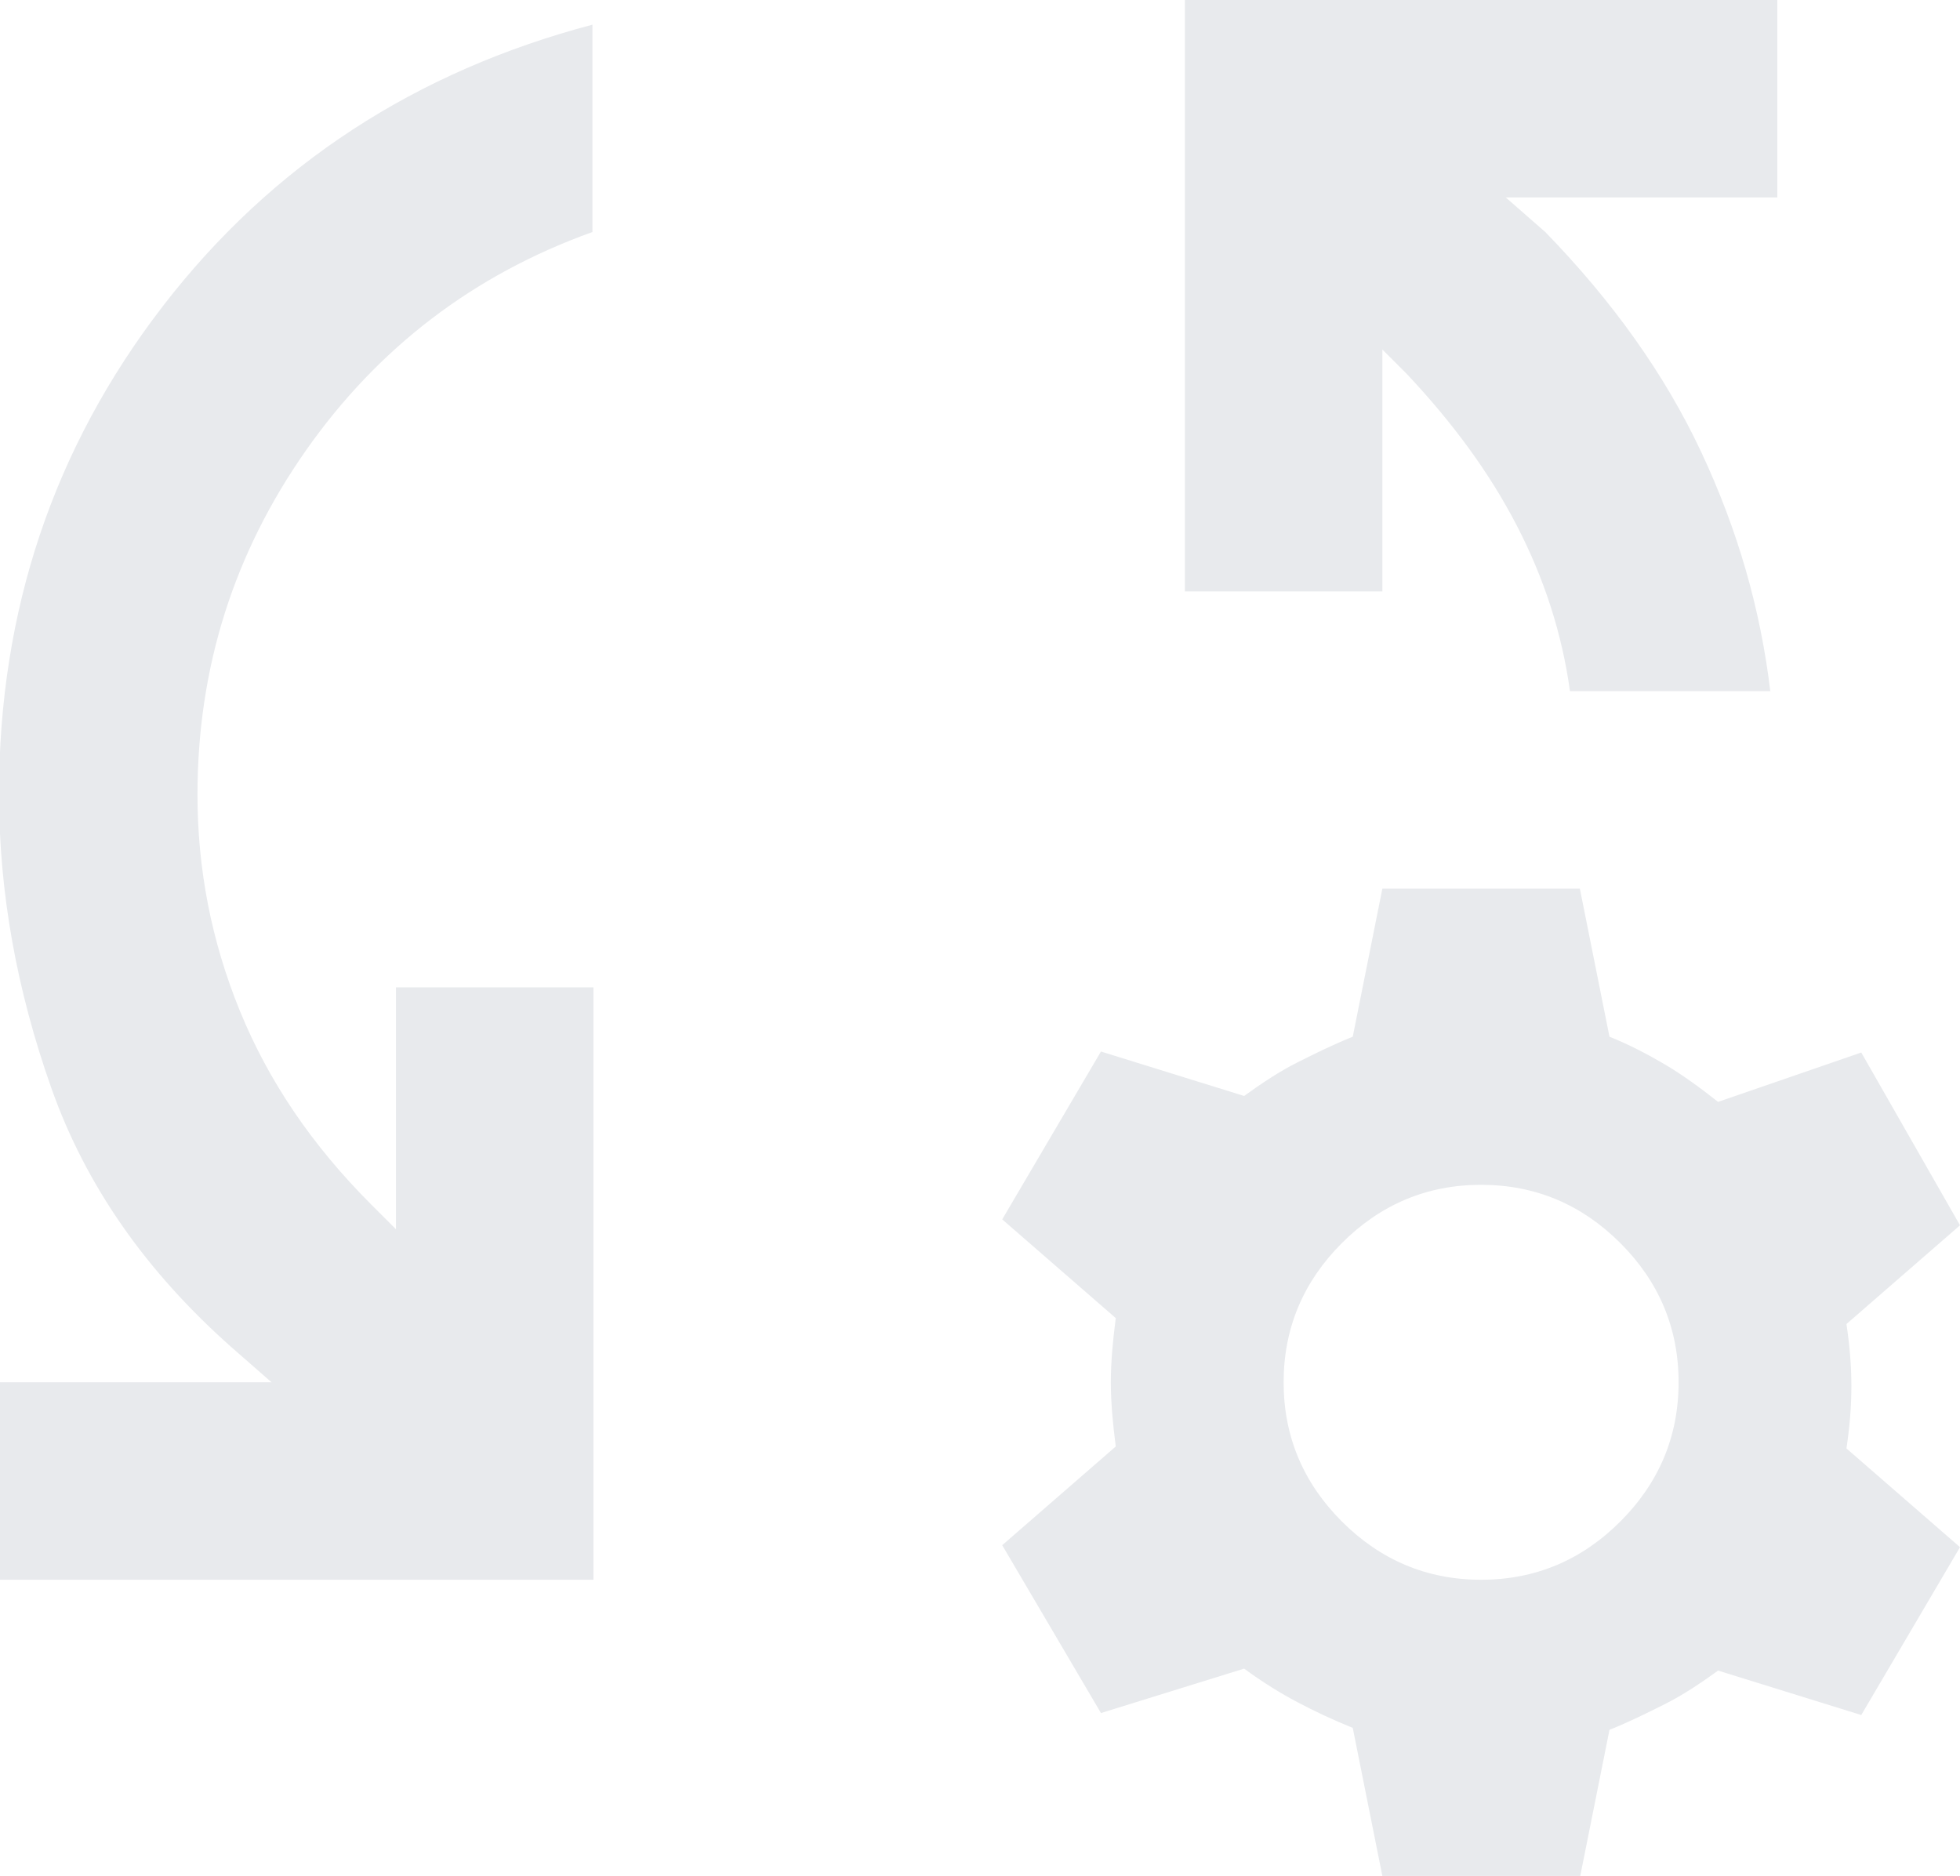 <?xml version="1.0" encoding="UTF-8"?>
<svg xmlns="http://www.w3.org/2000/svg" id="Layer_2" viewBox="0 0 19.85 19">
  <defs>
    <style>.cls-1{fill:#e8eaed;}</style>
  </defs>
  <g id="Layer_1-2">
    <path class="cls-1" d="M0,16v-2H2.75l-.4-.35c-.87-.77-1.48-1.64-1.83-2.63s-.53-1.98-.53-2.98c0-1.85,.55-3.5,1.66-4.94S4.22,.72,6,.25V2.35c-1.2,.43-2.17,1.17-2.9,2.21-.73,1.04-1.1,2.2-1.1,3.49,0,.75,.14,1.48,.43,2.19s.73,1.36,1.33,1.96l.25,.25v-2.45h2v6H0ZM17.93,7h-2.03c-.08-.58-.26-1.14-.54-1.68s-.65-1.04-1.11-1.53l-.25-.25v2.45h-2V0h6V2h-2.75l.4,.35c.68,.7,1.21,1.44,1.58,2.23s.6,1.59,.7,2.43Zm-3.93,12l-.3-1.5c-.2-.08-.39-.17-.56-.26s-.35-.2-.54-.34l-1.45,.45-1-1.7,1.15-1c-.03-.23-.05-.45-.05-.65s.02-.42,.05-.65l-1.15-1,1-1.7,1.45,.45c.18-.13,.36-.25,.54-.34s.36-.18,.56-.26l.3-1.5h2l.3,1.5c.2,.08,.39,.18,.56,.28s.35,.23,.54,.38l1.45-.5,1,1.75-1.15,1c.03,.2,.05,.41,.05,.63s-.02,.43-.05,.63l1.15,1-1,1.7-1.45-.45c-.18,.13-.36,.25-.54,.34s-.36,.18-.56,.26l-.3,1.5h-2Zm1-3c.55,0,1.02-.2,1.41-.59s.59-.86,.59-1.41-.2-1.02-.59-1.41-.86-.59-1.41-.59-1.02,.2-1.41,.59-.59,.86-.59,1.41,.2,1.02,.59,1.41,.86,.59,1.41,.59Z"></path>
  </g>
</svg>

